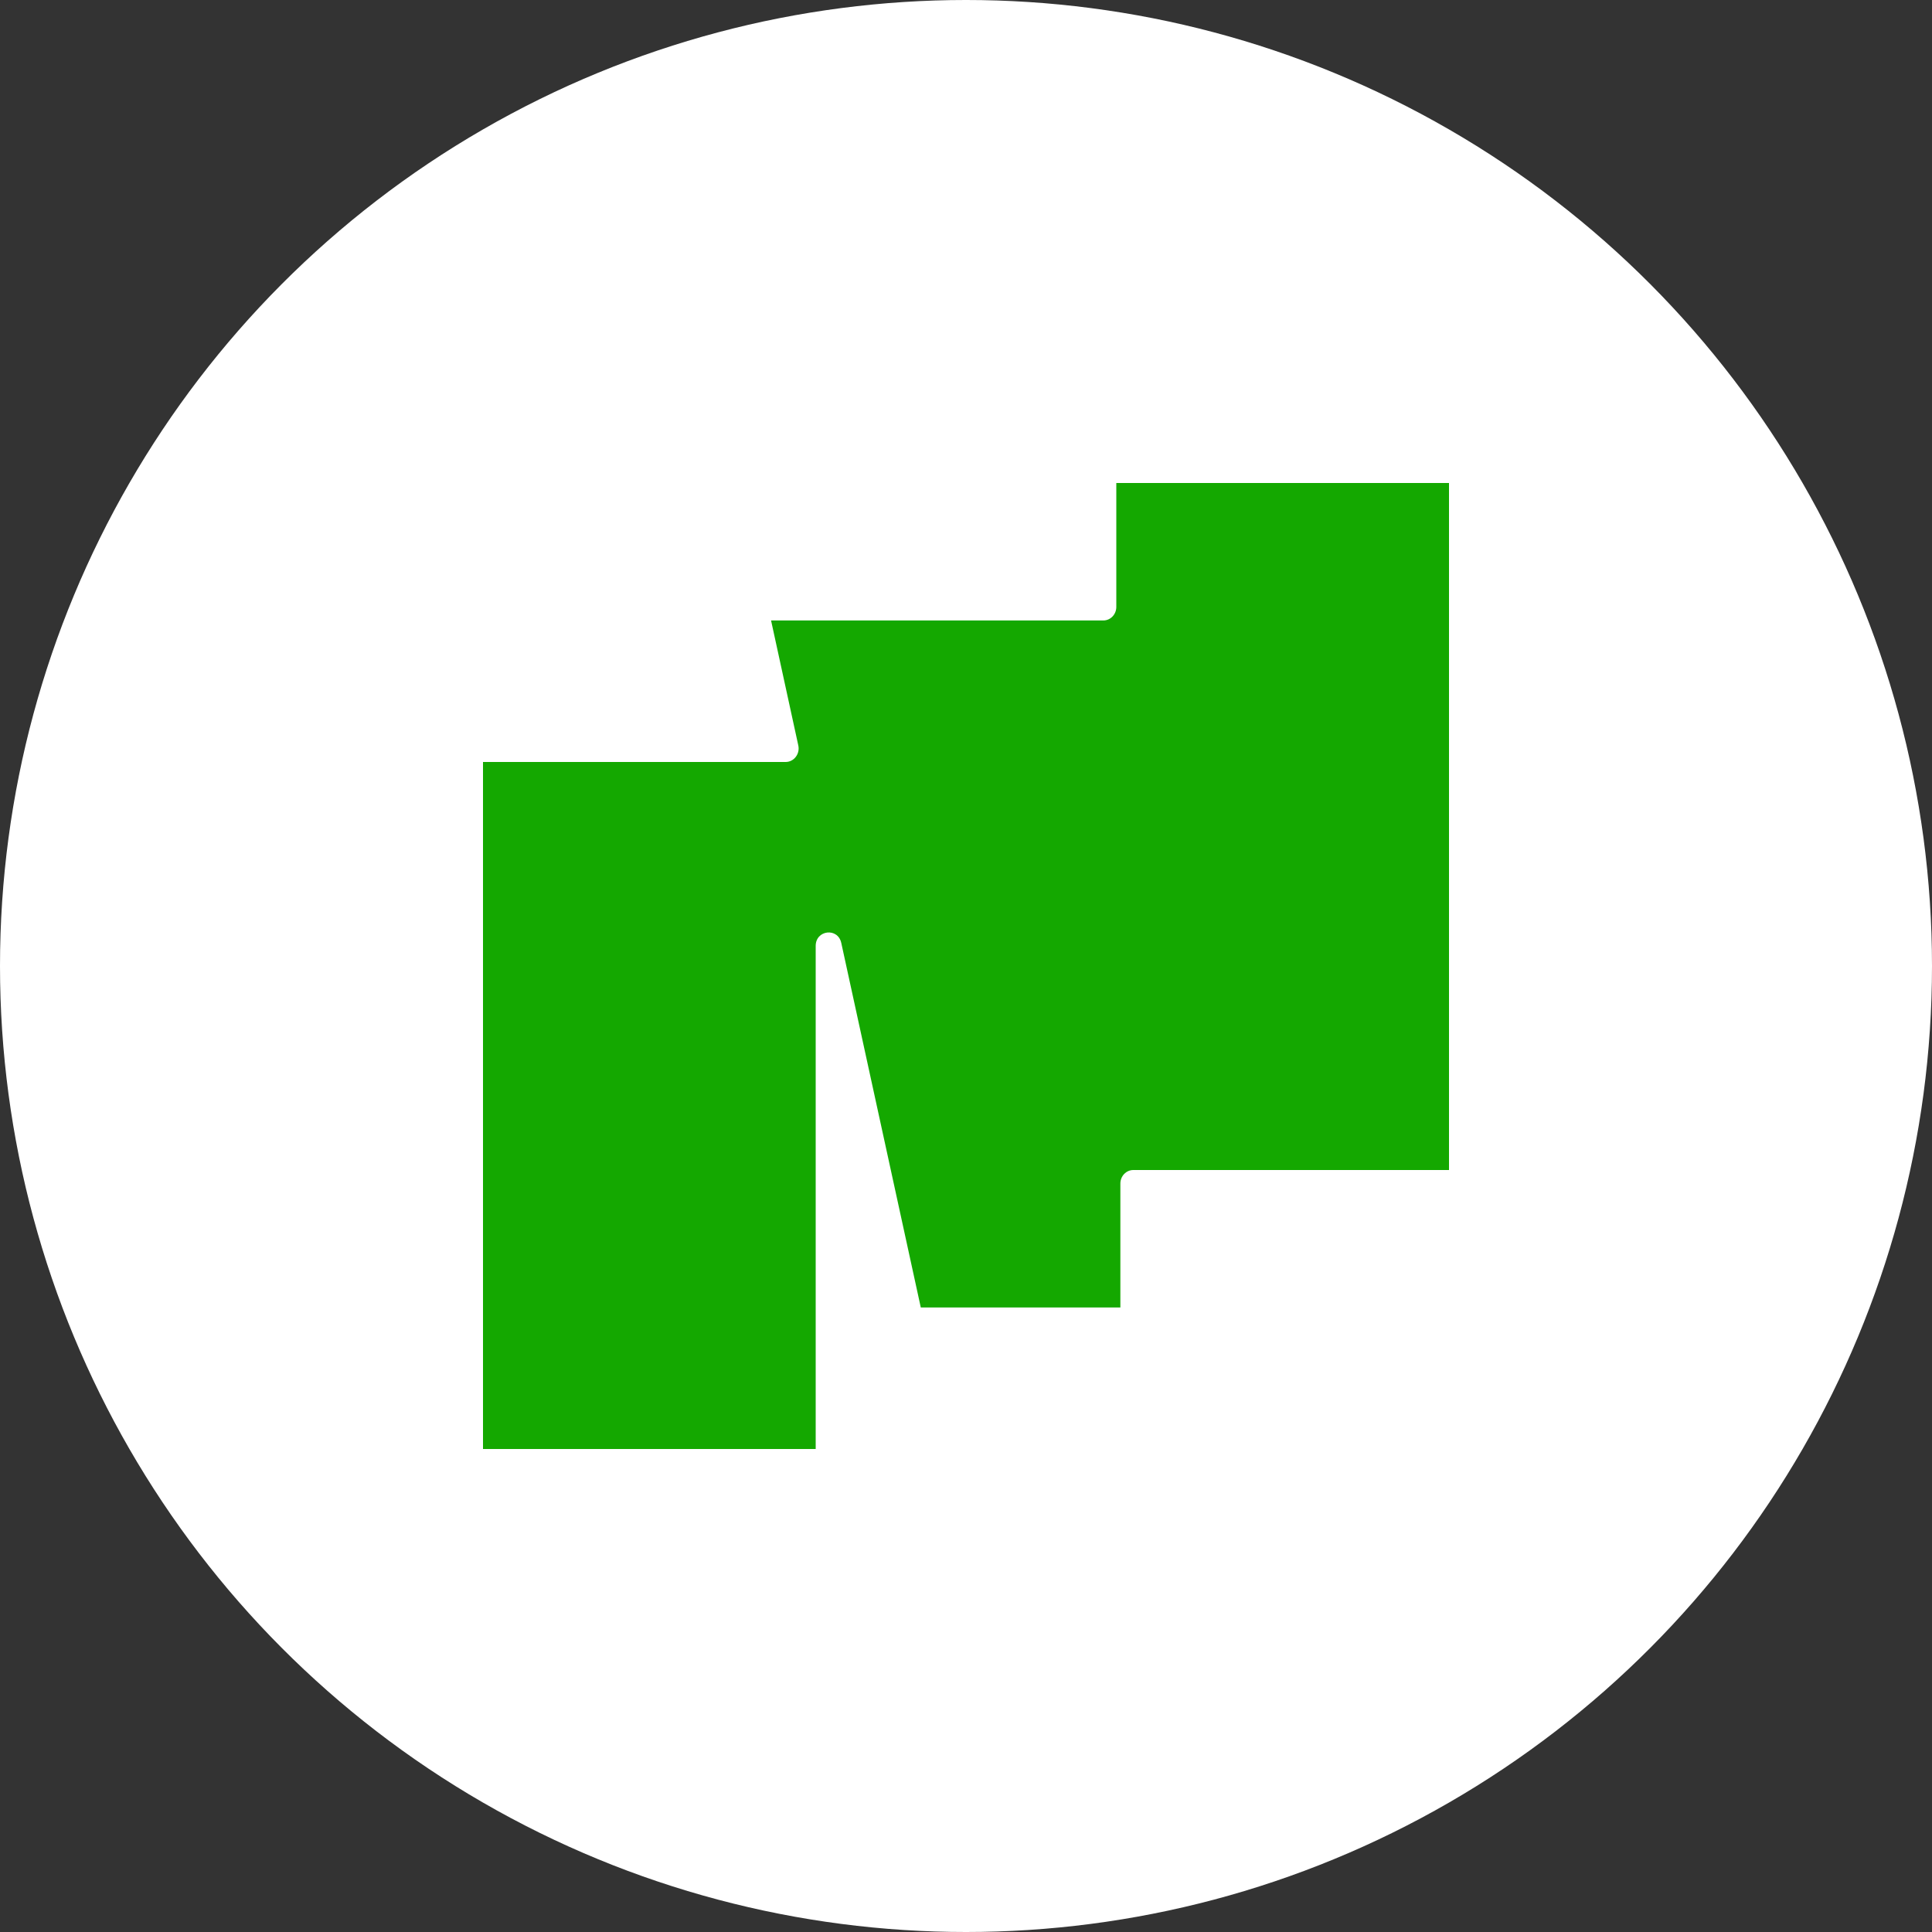 
<svg width="64" height="64" viewBox="0 0 20 20" fill="none" xmlns="http://www.w3.org/2000/svg">
<rect x="0" y="0" width="20" height="20" fill="#333333" stroke="none"/>
<circle cx="10" cy="10" r="10" fill="white"/>
<path fill-rule="evenodd" clip-rule="evenodd" d="M5 15H8.444V9.792C8.444 9.626 8.674 9.599 8.709 9.762L9.532 13.535H11.598V12.252C11.598 12.175 11.658 12.112 11.732 12.112H15V5H11.556V6.283C11.556 6.36 11.496 6.423 11.422 6.423H7.982L8.264 7.717C8.283 7.804 8.219 7.888 8.133 7.888H5V15Z" fill="#14A800"/>
</svg>
